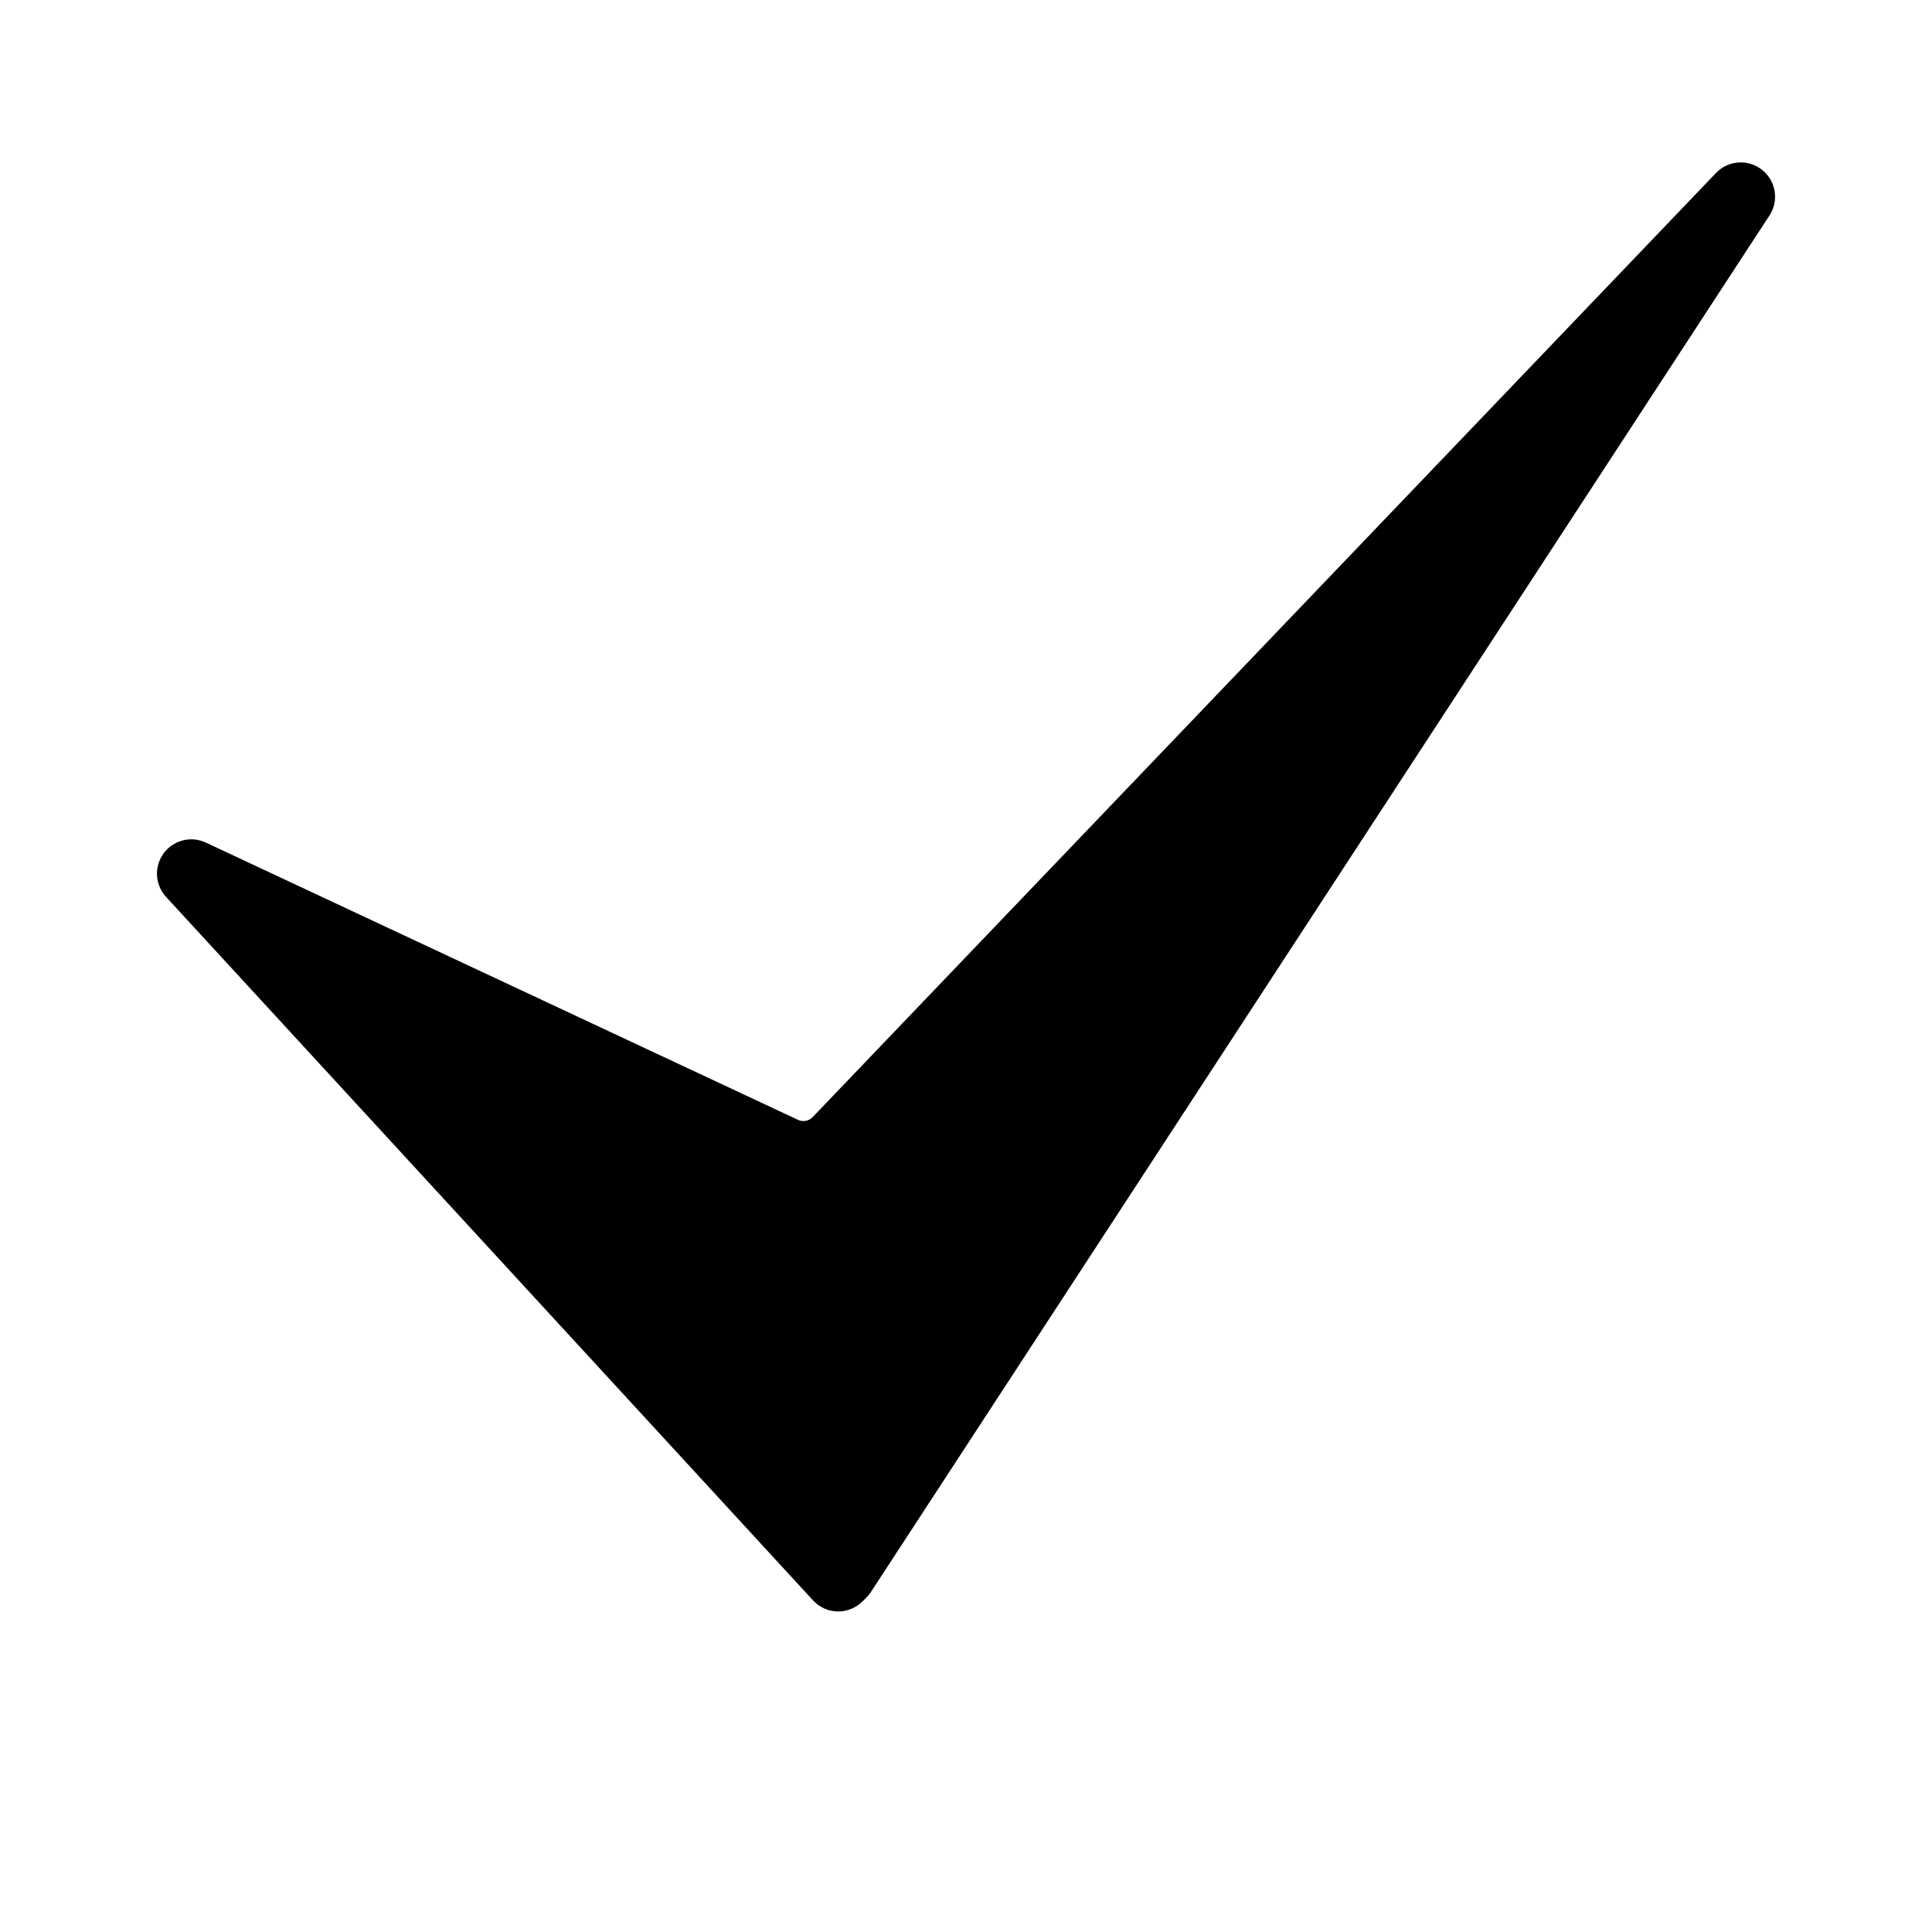 <svg xmlns="http://www.w3.org/2000/svg" id="Layer_1" height="512" viewBox="0 0 512 512" width="512"><g><path d="m222.15 427.05c-.06 0-.13 0-.19 0-2.48-.05-4.82-1.11-6.5-2.93l-171.46-186.44c-2.94-3.2-3.21-8.02-.64-11.53 2.57-3.5 7.25-4.7 11.19-2.86l156.93 73.48c1.32.62 2.88.32 3.89-.73l239.38-250.19c3.24-3.39 8.54-3.76 12.22-.84s4.53 8.16 1.96 12.09l-238.12 364.78c-.34.53-.74 1.01-1.18 1.46l-1.05 1.05c-1.71 1.7-4.03 2.66-6.43 2.66z"></path></g></svg>